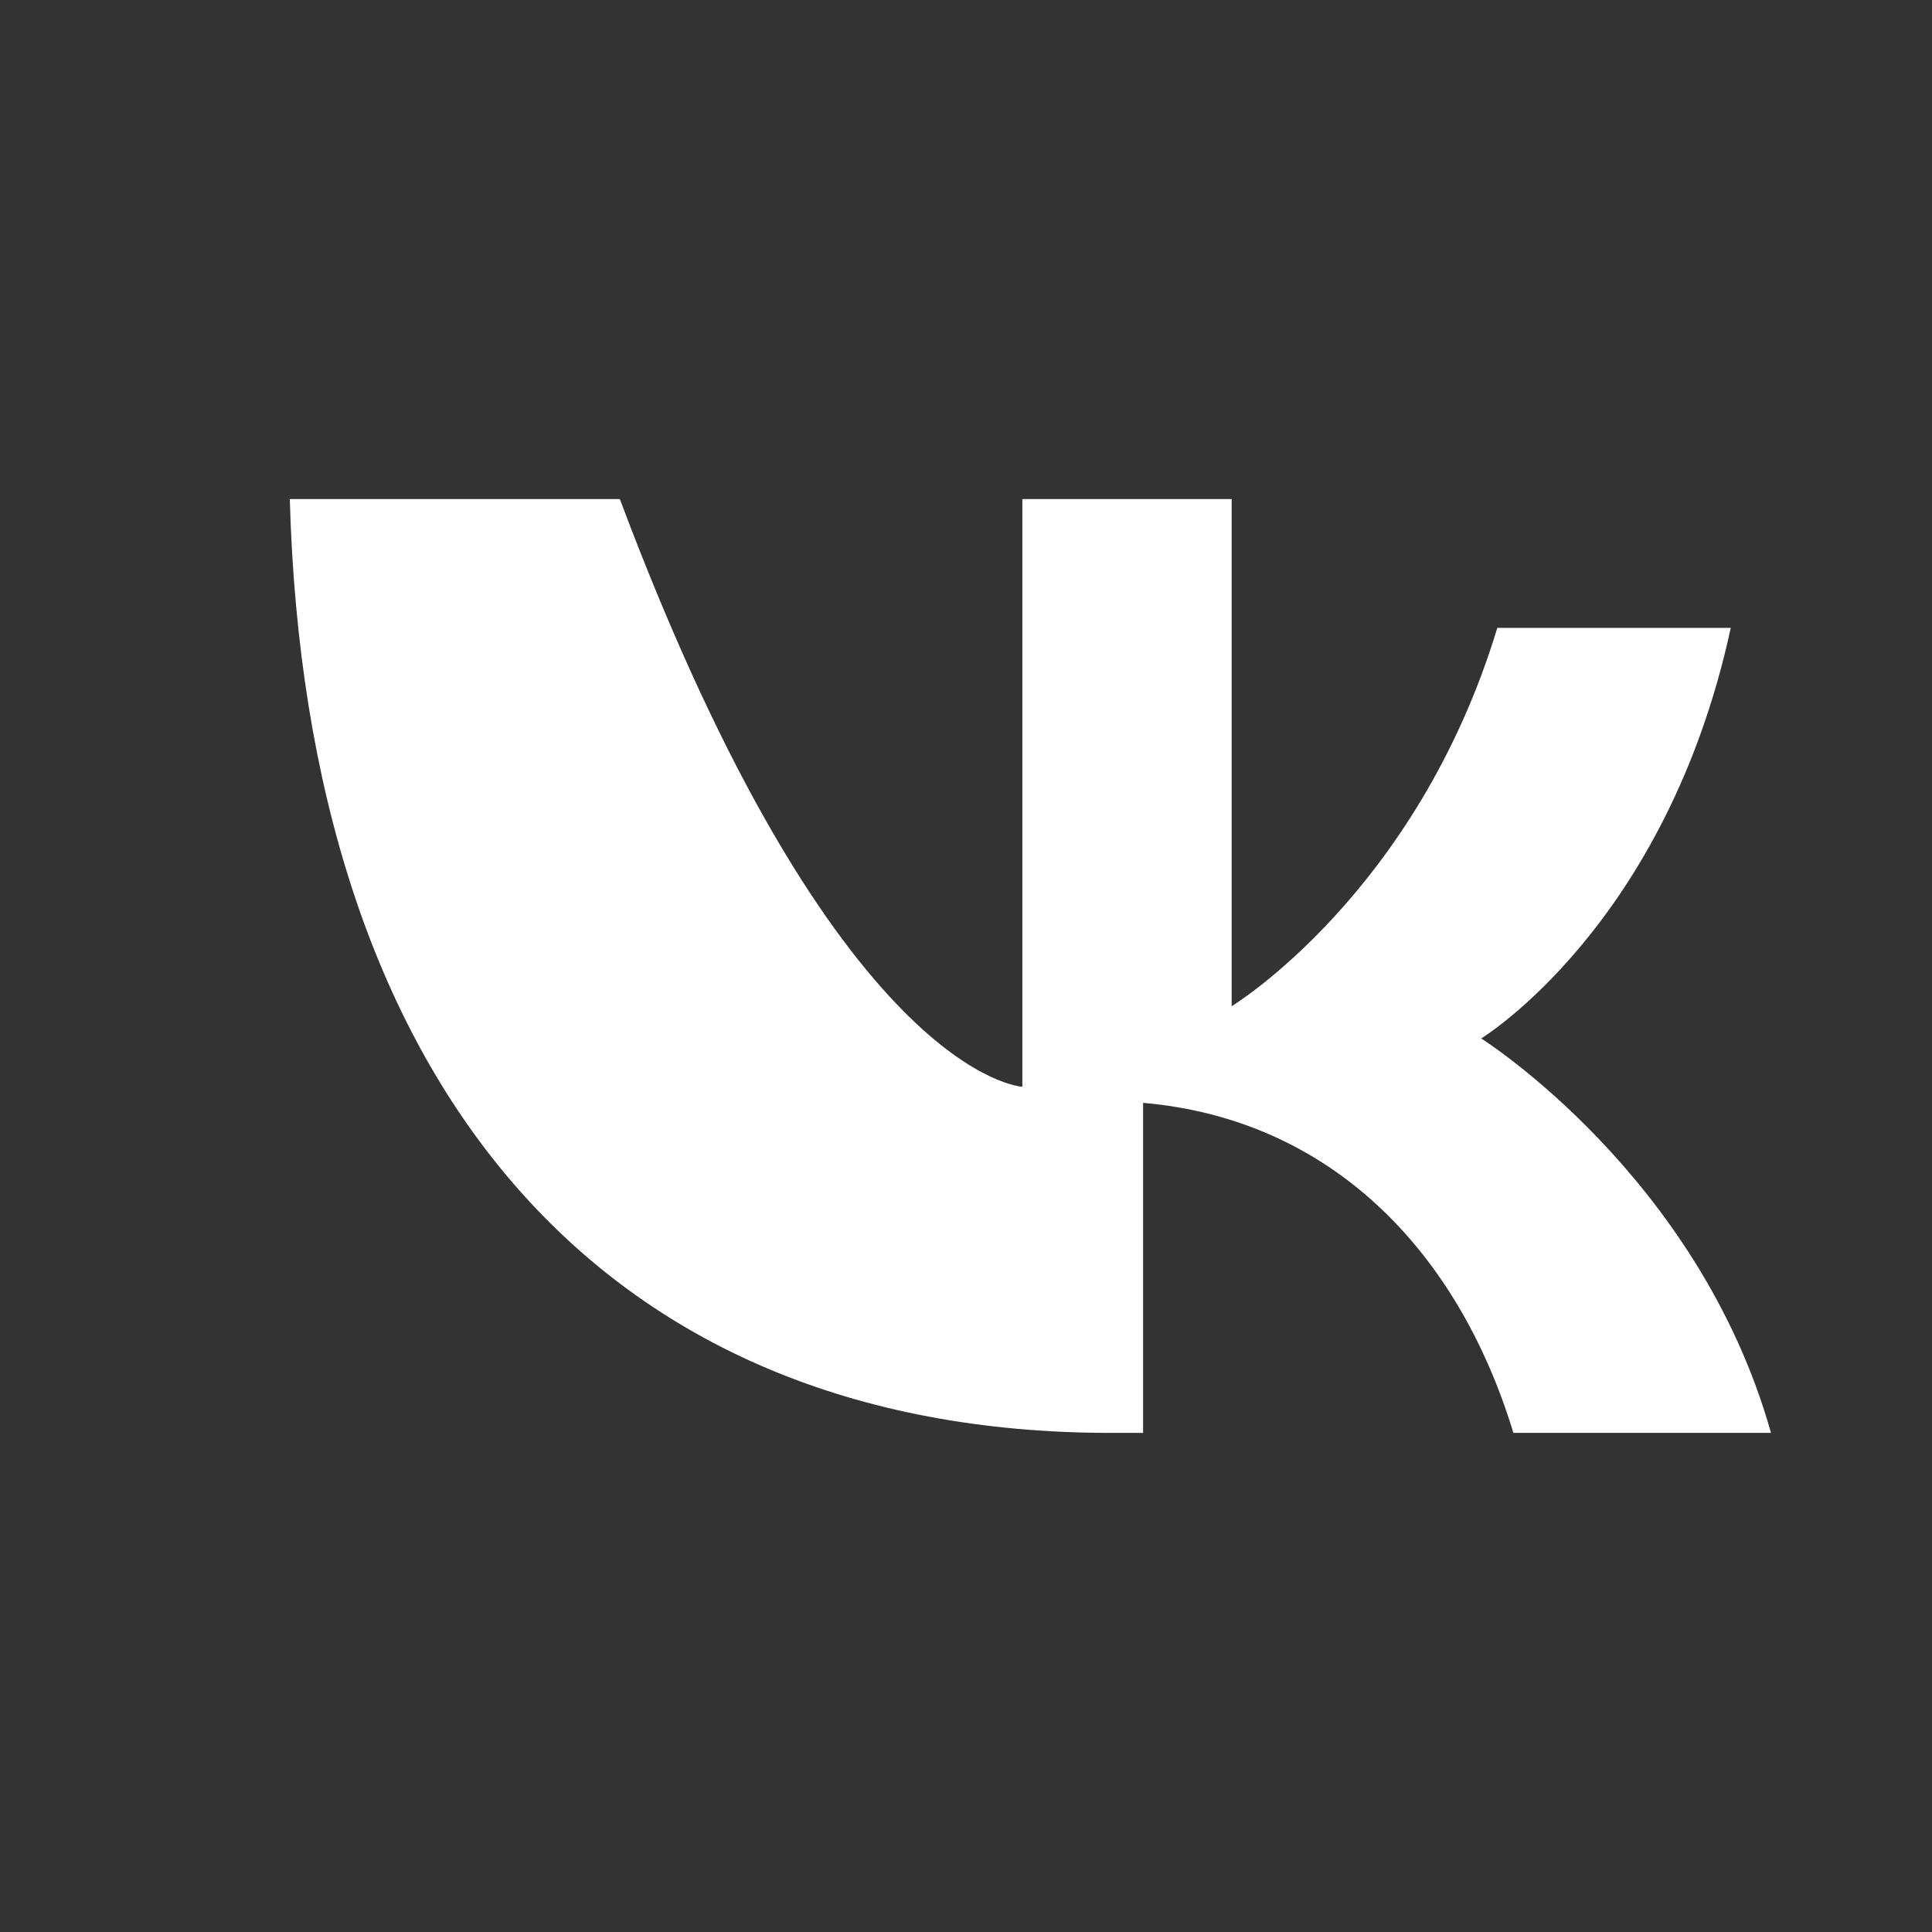 <svg xmlns="http://www.w3.org/2000/svg" viewBox="0 0 24 24">
  <rect x="0" y="0" width="24" height="24" fill="#333333" stroke="none"/>
  <path fill="#ffffff" d="M3.6 6.2c.2 7.2 3.8 11.6 10.2 11.6h.4v-4.1c2.3.2 3.9 1.8 4.6 4.1h3.2c-.9-3.2-3.6-4.9-3.6-4.9s2.3-1.4 3.1-5.1h-2.9c-1 3.3-3.3 4.7-3.3 4.7V6.2h-2.6v7.3s-2.3-.1-5-7.3H3.6z"></path>
</svg>
